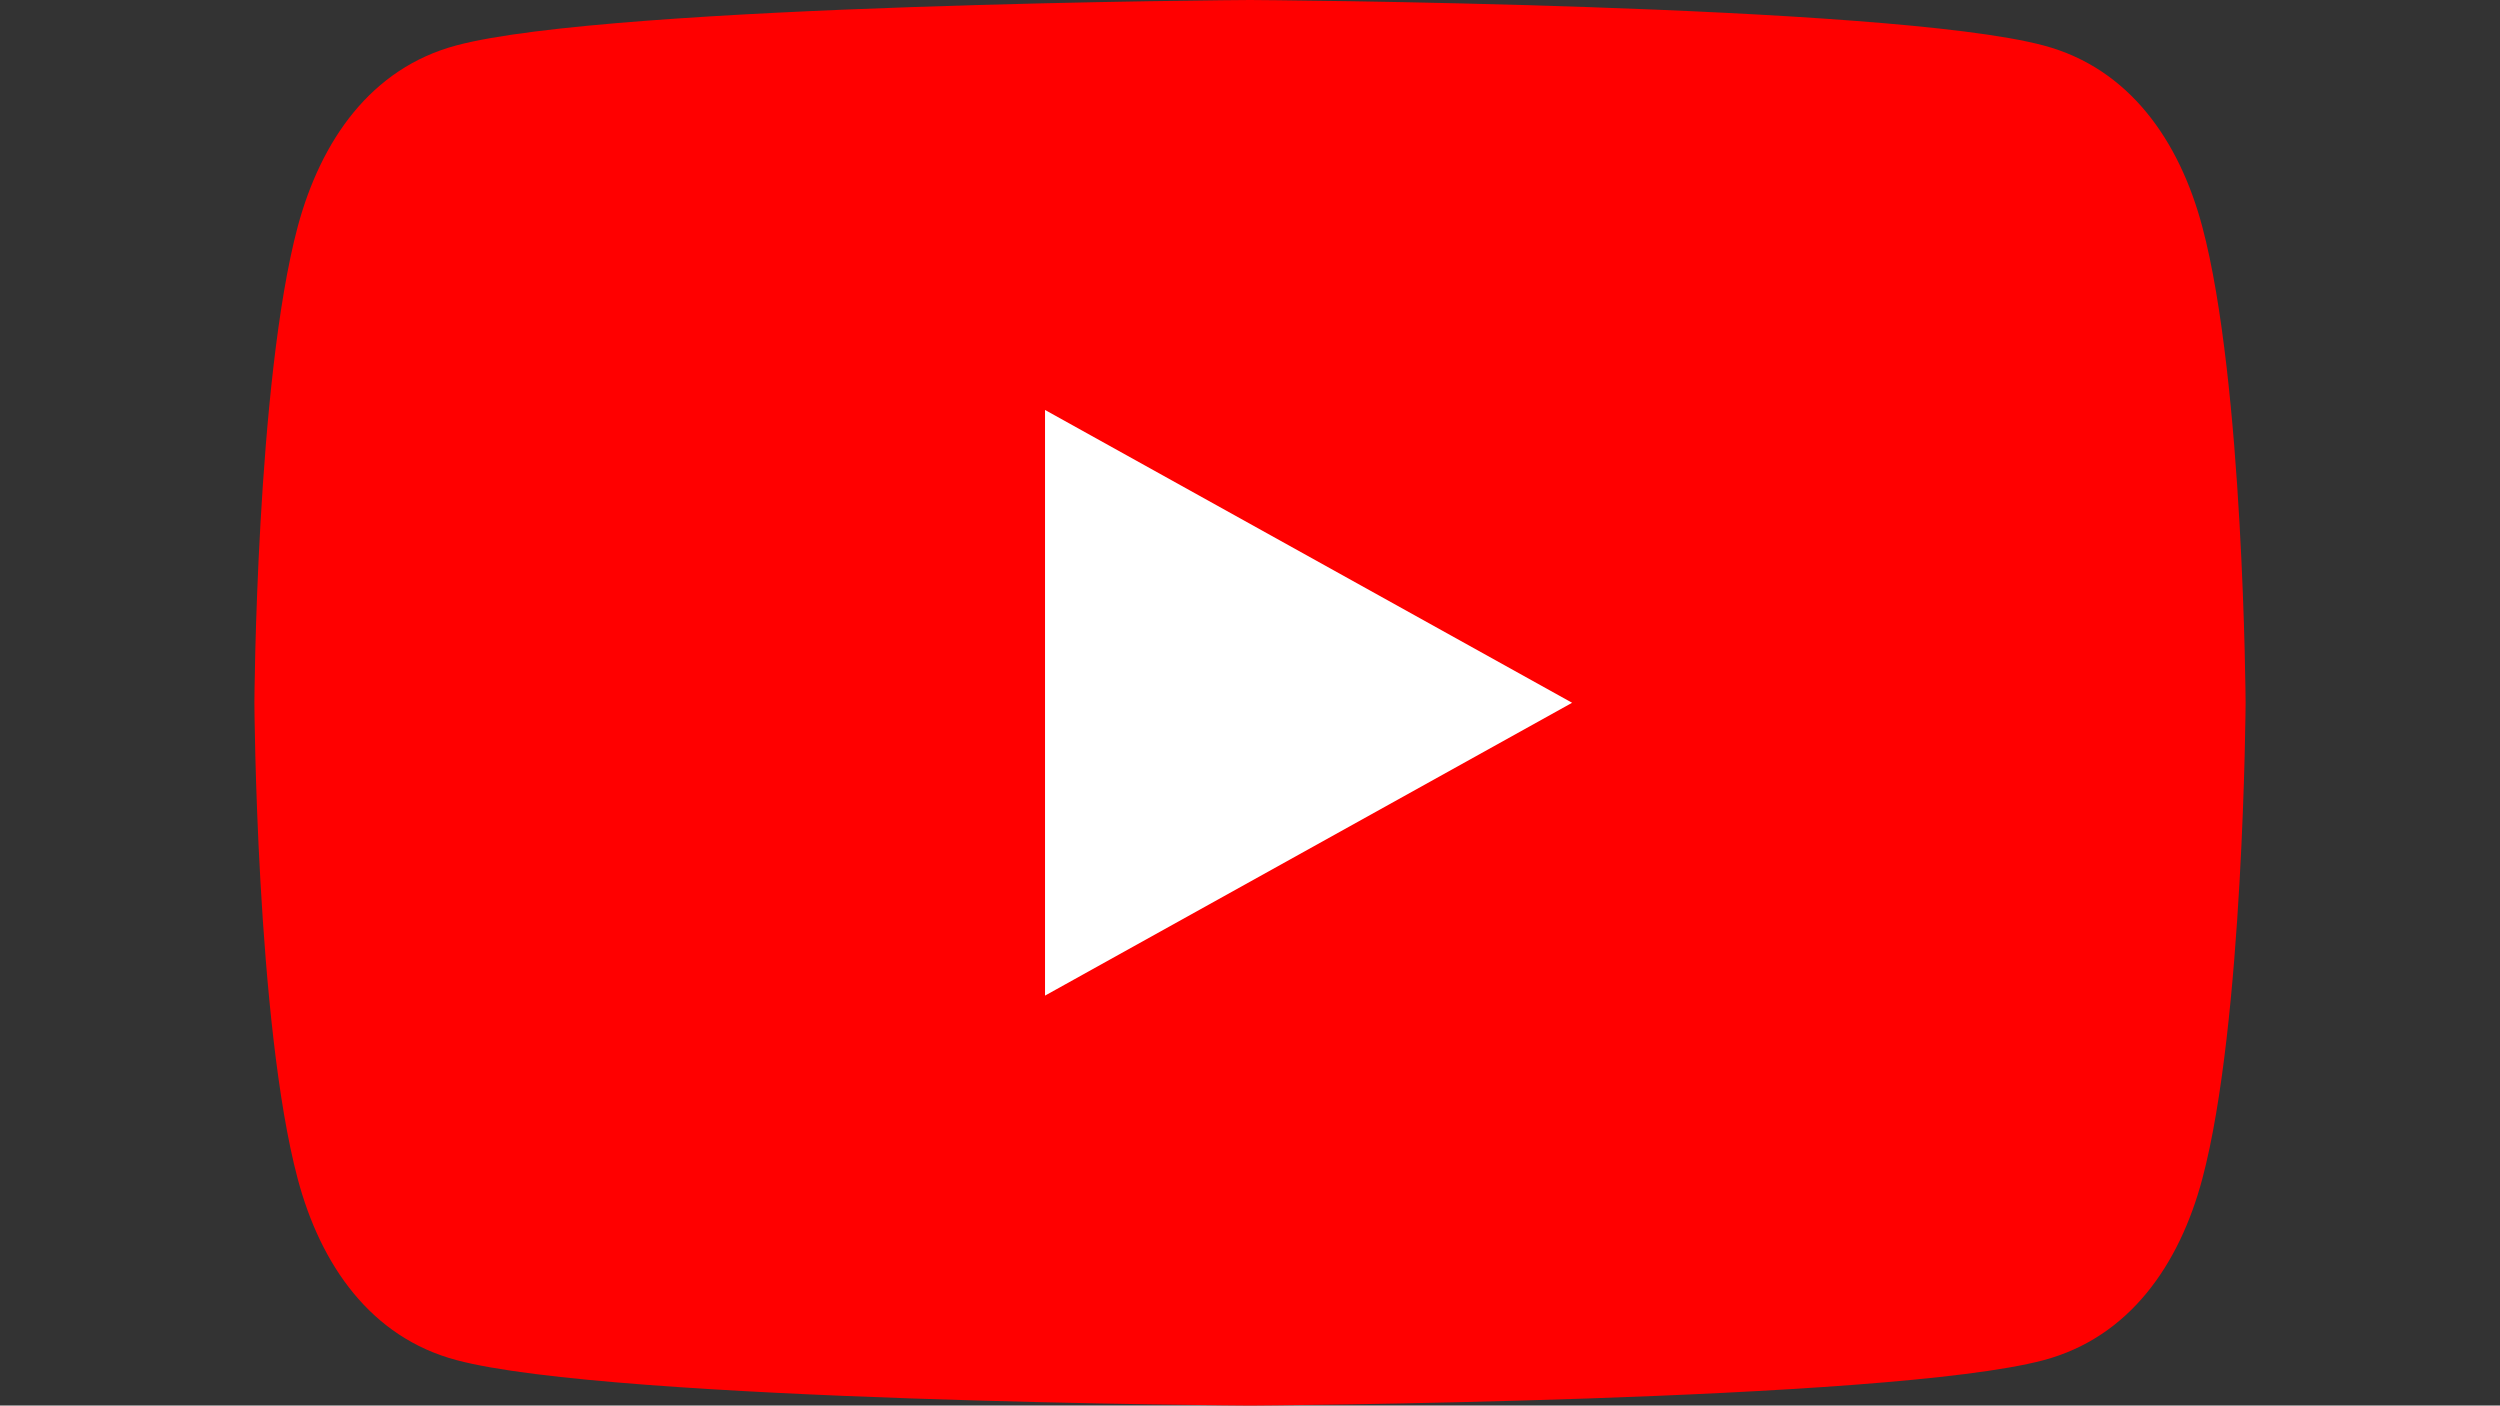 <svg id="レイヤー_1" data-name="レイヤー 1" xmlns="http://www.w3.org/2000/svg" viewBox="0 0 1366 768"><rect x="0" y="0" width="1366" height="768" fill="#333333" stroke="none"/><defs><style>.cls-1{fill:red;}.cls-2{fill:#fff;}</style></defs><path class="cls-1" d="M1203.32,123.84c-12.48-46.88-39.84-86.56-86.72-99C1031.64,2.08,683,0,683,0S334.36,2.08,249.4,24.8c-46.88,12.48-74.08,52.16-86.72,99C140,208.8,139,384,139,384s1,175.2,23.68,260.16c12.48,46.88,39.84,86.56,86.72,99C334.36,765.92,683,768,683,768s348.64-2.08,433.6-24.8c46.88-12.48,74.24-52.16,86.72-99C1226,559.2,1227,384,1227,384S1226,208.8,1203.32,123.84Z"/><path class="cls-2" d="M859,384,571,224V544"/></svg>